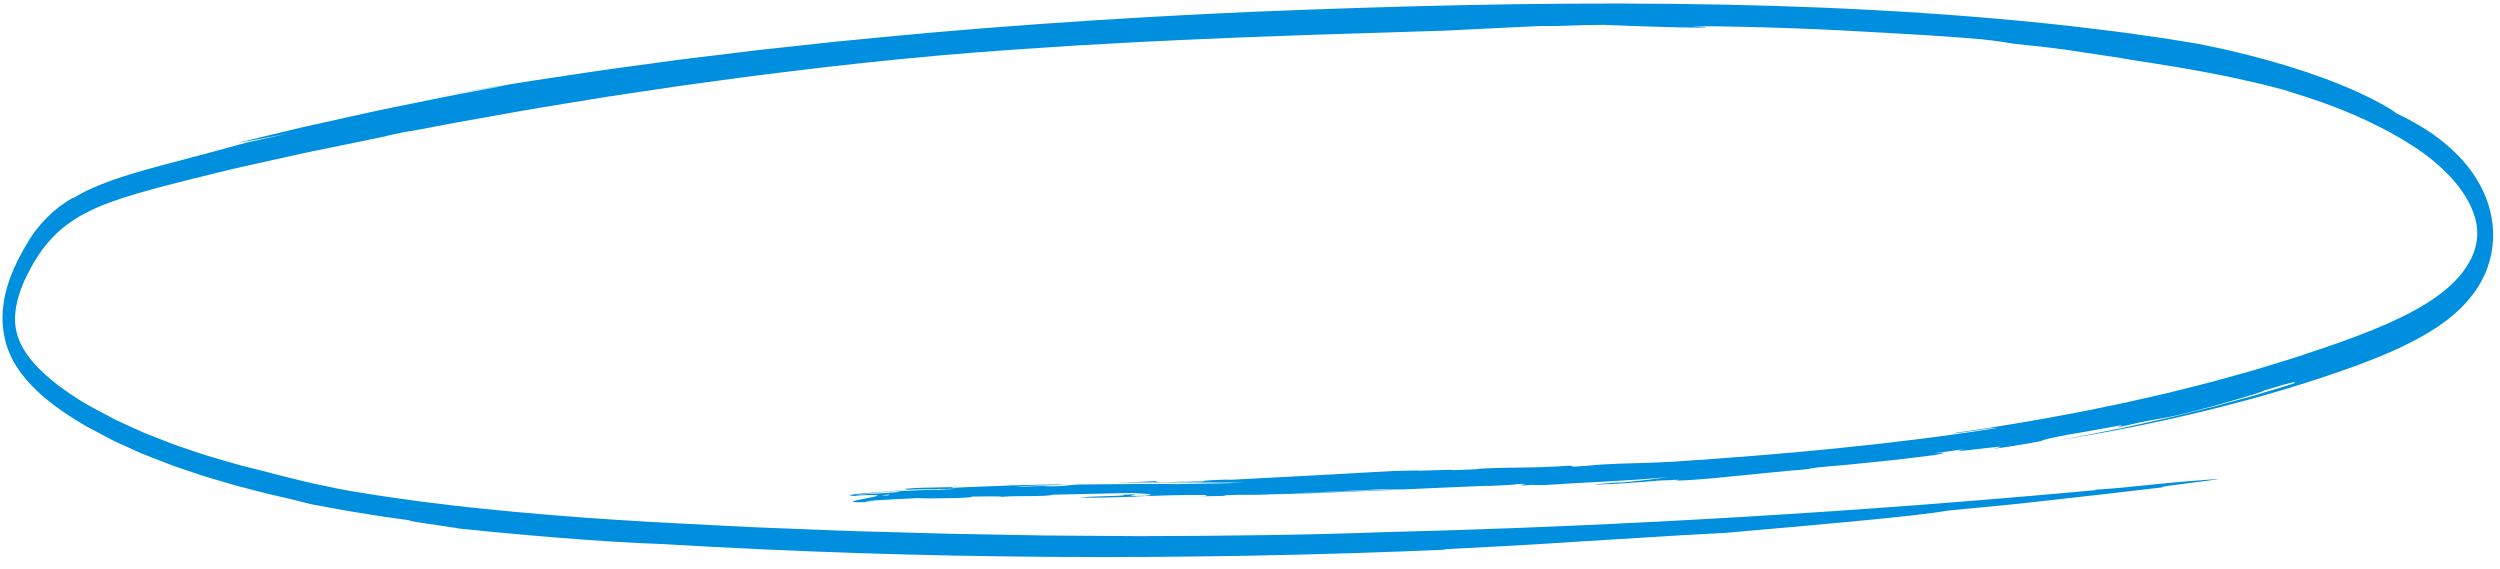 <svg width="211" height="48" viewBox="0 0 211 48" fill="none" xmlns="http://www.w3.org/2000/svg">
<path d="M193.576 32.362C193.946 32.255 194.314 32.132 194.681 32.009L195.784 31.642C194.003 32.268 192.186 32.798 190.356 33.352C189.439 33.605 188.518 33.859 187.593 34.114C187.362 34.177 187.13 34.24 186.899 34.303L186.202 34.476C185.738 34.592 185.273 34.707 184.806 34.823C184.34 34.938 183.874 35.053 183.406 35.169C182.938 35.273 182.471 35.38 182.002 35.486C181.064 35.691 180.127 35.913 179.187 36.105C178.247 36.294 177.306 36.483 176.366 36.672C175.426 36.862 174.485 37.016 173.547 37.19C181.727 35.888 190.615 33.863 198.918 30.845C199.956 30.46 200.987 30.052 202.003 29.596C203.02 29.141 204.023 28.639 205.005 28.045C205.986 27.452 206.95 26.754 207.858 25.84C208.308 25.368 208.747 24.846 209.148 24.212C209.548 23.578 209.918 22.819 210.163 21.869L210.25 21.511C210.275 21.386 210.294 21.257 210.316 21.129C210.365 20.879 210.382 20.607 210.405 20.339C210.419 20.208 210.415 20.07 210.418 19.934C210.418 19.797 210.423 19.663 210.416 19.527L210.388 19.124C210.383 19.058 210.38 18.99 210.372 18.924L210.345 18.73C210.204 17.685 209.895 16.798 209.55 16.073C209.202 15.343 208.812 14.75 208.412 14.224C208.214 13.954 208.008 13.724 207.805 13.488C207.598 13.268 207.395 13.043 207.186 12.848C206.357 12.041 205.519 11.418 204.695 10.896C204.283 10.628 203.874 10.412 203.473 10.186C203.072 9.953 202.673 9.769 202.28 9.58C202.119 9.444 201.736 9.179 201.18 8.877C200.902 8.725 200.583 8.539 200.229 8.363C199.873 8.191 199.483 8.003 199.066 7.802C197.393 7.036 195.269 6.243 193.17 5.602C191.071 4.955 189 4.446 187.433 4.094C186.649 3.93 185.992 3.788 185.521 3.699C185.048 3.612 184.763 3.567 184.721 3.57C183.057 3.286 181.384 3.04 179.7 2.812C179.279 2.756 178.857 2.699 178.435 2.643C178.012 2.593 177.59 2.541 177.167 2.491C176.321 2.39 175.472 2.288 174.62 2.184C175.791 2.328 176.96 2.471 178.125 2.613C179.29 2.763 180.451 2.926 181.608 3.098C180.451 2.924 179.29 2.763 178.125 2.613C176.96 2.471 175.792 2.327 174.62 2.184C153.092 -0.208 129.732 0.011 105.619 1.002C98.93 1.295 86.503 1.953 74.06 3.176C73.282 3.251 72.503 3.327 71.727 3.402C70.95 3.476 70.175 3.549 69.402 3.638C67.857 3.807 66.323 3.974 64.811 4.138C64.054 4.217 63.304 4.307 62.56 4.399C61.816 4.491 61.079 4.58 60.351 4.67C58.894 4.852 57.467 5.01 56.089 5.208C53.328 5.588 50.743 5.922 48.424 6.288C47.265 6.462 46.17 6.627 45.153 6.78C44.135 6.927 43.197 7.097 42.345 7.233C41.357 7.398 40.372 7.56 39.385 7.725C38.891 7.808 38.396 7.886 37.902 7.977C37.408 8.067 36.911 8.16 36.414 8.252C37.24 8.106 37.858 7.989 38.374 7.903C38.89 7.819 39.305 7.752 39.718 7.686C40.544 7.553 41.371 7.418 43.024 7.149C41.987 7.341 40.962 7.533 39.949 7.72C38.935 7.908 37.933 8.091 36.942 8.3C35.951 8.502 34.97 8.701 33.998 8.899C33.026 9.101 32.062 9.28 31.11 9.5C29.202 9.923 27.327 10.341 25.475 10.752C23.627 11.197 21.801 11.633 19.99 12.069C21.273 11.832 21.501 11.833 24.538 11.215L20.837 12.027C19.997 12.257 18.886 12.558 17.631 12.901C16.377 13.234 14.98 13.602 13.575 13.974C12.171 14.357 10.754 14.752 9.467 15.211C8.18 15.666 7.021 16.188 6.14 16.758C6.325 16.622 6.291 16.625 6.095 16.73C5.899 16.832 5.543 17.051 5.096 17.381C4.65 17.713 4.116 18.175 3.577 18.772C3.308 19.073 3.037 19.404 2.777 19.765C2.518 20.126 2.268 20.514 2.034 20.91C2.288 20.504 2.554 20.115 2.833 19.754C2.589 20.092 2.353 20.45 2.127 20.826L1.96 21.112L1.797 21.407C1.687 21.6 1.583 21.808 1.479 22.014C1.063 22.843 0.685 23.786 0.427 24.9C0.308 25.466 0.225 26.078 0.212 26.723C0.199 27.37 0.279 28.038 0.423 28.65C0.562 29.274 0.789 29.8 1.023 30.288C1.265 30.769 1.536 31.163 1.811 31.539C2.368 32.268 2.959 32.861 3.559 33.388C4.162 33.912 4.775 34.372 5.394 34.796C6.012 35.219 6.636 35.607 7.262 35.967C7.892 36.301 8.519 36.635 9.145 36.967L9.615 37.214L10.087 37.428C10.401 37.57 10.716 37.712 11.029 37.855C11.343 37.997 11.655 38.137 11.967 38.279C12.281 38.403 12.594 38.525 12.905 38.647C13.53 38.885 14.148 39.141 14.764 39.361C15.381 39.568 15.993 39.776 16.599 39.98C17.204 40.195 17.806 40.362 18.401 40.537C18.996 40.71 19.584 40.881 20.162 41.049C20.742 41.197 21.315 41.343 21.879 41.488C22.442 41.631 22.996 41.781 23.541 41.895C24.756 42.163 25.665 42.406 26.214 42.546C27.609 42.8 29.003 43.082 30.4 43.292C31.098 43.403 31.796 43.523 32.494 43.624L34.588 43.915C33.941 43.974 41.533 44.919 37.534 44.481C37.926 44.523 38.318 44.567 38.711 44.609C39.104 44.647 39.497 44.685 39.89 44.723L42.248 44.957C43.82 45.095 45.39 45.251 46.951 45.369C50.073 45.627 53.158 45.822 56.145 45.931C66.823 46.57 77.841 46.931 88.942 47.001C100.043 47.074 111.228 46.857 122.241 46.384L121.7 46.362C125.556 46.175 129.182 45.983 133.012 45.724C134.928 45.605 136.896 45.485 138.97 45.357C141.043 45.223 143.225 45.097 145.568 44.978C152.248 44.392 161.749 43.586 164.393 43.092C166.319 42.908 167.955 42.753 169.445 42.61C170.934 42.459 172.274 42.301 173.61 42.154C174.947 42.003 176.278 41.854 177.748 41.688C179.217 41.516 180.823 41.329 182.709 41.109C181.732 41.154 183.564 40.923 185.174 40.719C186.785 40.519 188.173 40.327 186.314 40.49C183.806 40.676 182.484 40.809 181.258 40.938C180.645 40.999 180.056 41.06 179.354 41.132C179.003 41.164 178.623 41.198 178.199 41.236C177.773 41.265 177.303 41.3 176.771 41.337L176.899 41.364C166.976 42.278 157.038 43.036 147.059 43.628C137.08 44.222 127.061 44.657 116.975 44.907C110.248 45.163 103.23 45.23 96.145 45.251C94.373 45.238 92.597 45.225 90.821 45.214L88.155 45.195C87.267 45.179 86.378 45.164 85.491 45.146C83.716 45.115 81.943 45.081 80.177 45.05C78.41 45 76.649 44.951 74.897 44.903C73.955 44.878 73.007 44.851 72.056 44.825C71.105 44.789 70.15 44.754 69.192 44.717C67.277 44.642 65.352 44.566 63.425 44.49C59.571 44.285 55.712 44.119 51.922 43.867C48.132 43.621 44.41 43.314 40.828 42.945C39.933 42.846 39.046 42.766 38.169 42.654C37.292 42.548 36.426 42.441 35.571 42.338C33.861 42.098 32.193 41.877 30.581 41.603C29.041 41.375 27.72 41.078 26.456 40.812C25.824 40.679 25.209 40.51 24.587 40.36C24.275 40.282 23.963 40.205 23.647 40.127C23.331 40.049 23.011 39.972 22.686 39.878C21.95 39.693 21.201 39.503 20.44 39.312C19.68 39.11 18.912 38.873 18.133 38.65C17.353 38.44 16.569 38.15 15.775 37.889C15.378 37.752 14.977 37.629 14.578 37.477C14.179 37.321 13.779 37.166 13.375 37.008C12.973 36.849 12.568 36.697 12.163 36.53C11.761 36.347 11.355 36.164 10.95 35.98C10.544 35.792 10.135 35.62 9.728 35.416C9.324 35.202 8.92 34.987 8.513 34.773C7.697 34.355 6.886 33.887 6.089 33.356C5.293 32.825 4.503 32.248 3.76 31.562C3.389 31.22 3.026 30.856 2.69 30.451C2.357 30.047 2.047 29.604 1.803 29.124C1.562 28.643 1.388 28.124 1.312 27.581C1.234 27.04 1.262 26.465 1.363 25.883C1.465 25.301 1.643 24.722 1.86 24.169C2.077 23.615 2.338 23.088 2.618 22.581C3.175 21.56 3.8 20.693 4.496 19.98C5.189 19.264 5.948 18.708 6.73 18.246C7.513 17.792 8.328 17.438 9.149 17.13C10.794 16.519 12.461 16.072 14.108 15.638C13.86 15.7 13.62 15.759 13.462 15.8C15.213 15.348 16.857 14.945 18.442 14.552C18.837 14.455 19.231 14.359 19.621 14.263C20.012 14.168 20.399 14.087 20.786 14C21.558 13.828 22.323 13.66 23.086 13.49C23.85 13.32 24.611 13.152 25.379 12.983C26.146 12.807 26.921 12.665 27.706 12.499C29.277 12.175 30.896 11.843 32.615 11.488C32.578 11.461 33.645 11.255 34.161 11.14C34.312 11.131 35.059 10.999 36.254 10.772C36.851 10.658 37.561 10.521 38.365 10.368C39.169 10.225 40.068 10.065 41.043 9.893C42.018 9.718 43.068 9.529 44.176 9.331C45.284 9.135 46.452 8.955 47.657 8.753C48.863 8.557 50.107 8.353 51.374 8.147C52.641 7.958 53.929 7.765 55.219 7.572C55.864 7.476 56.511 7.378 57.155 7.283C57.799 7.194 58.443 7.106 59.081 7.018C60.36 6.845 61.623 6.675 62.85 6.507C64.078 6.335 65.273 6.202 66.415 6.059C67.558 5.921 68.646 5.79 69.664 5.666C71.701 5.427 73.454 5.255 74.773 5.114C76.092 4.978 76.978 4.887 77.285 4.875C78.006 4.806 78.752 4.734 79.515 4.66C83.175 4.34 86.873 4.095 90.552 3.857C92.393 3.755 94.229 3.654 96.056 3.551C97.882 3.453 99.699 3.382 101.499 3.296C103.299 3.207 105.084 3.148 106.847 3.082C108.609 3.016 110.349 2.946 112.062 2.898C115.487 2.79 118.798 2.686 121.947 2.587C123.314 2.518 124.767 2.447 126.166 2.377C127.566 2.31 128.91 2.248 130.062 2.193C132.292 2.228 132.717 2.095 135.406 2.099C137.113 2.166 138.643 2.231 139.923 2.261C141.203 2.302 142.231 2.326 142.937 2.329C144.348 2.338 144.465 2.279 142.704 2.203C148.318 2.23 153.952 2.459 158.94 2.758C161.254 2.883 163.552 3.022 165.885 3.204C166.381 3.24 166.821 3.273 167.22 3.313C167.617 3.354 167.972 3.396 168.296 3.438C168.944 3.521 169.47 3.604 169.969 3.692C175.037 4.218 173.542 4.106 178.85 4.869C179.489 5.02 182.818 5.461 186.163 6.098C187.837 6.401 189.512 6.777 190.863 7.094C191.538 7.266 192.131 7.419 192.603 7.539C193.073 7.672 193.421 7.774 193.606 7.832L192.747 7.597C195.782 8.485 198.292 9.424 200.727 10.656C201.03 10.815 201.337 10.953 201.638 11.127C201.939 11.297 202.241 11.468 202.544 11.638C202.848 11.806 203.145 12.011 203.449 12.196C203.6 12.292 203.752 12.389 203.905 12.485C204.056 12.588 204.206 12.692 204.357 12.797C204.959 13.228 205.562 13.706 206.157 14.266C206.307 14.403 206.454 14.551 206.6 14.702C206.75 14.848 206.891 15.013 207.037 15.174C207.184 15.332 207.319 15.514 207.463 15.684C207.531 15.776 207.599 15.867 207.668 15.959C207.737 16.05 207.806 16.144 207.868 16.243C208.233 16.783 208.556 17.384 208.779 18.021C209.01 18.657 209.104 19.317 209.077 19.95C209.033 20.582 208.865 21.219 208.581 21.796C208.299 22.373 207.937 22.894 207.537 23.354C207.134 23.811 206.698 24.215 206.246 24.588C205.788 24.948 205.318 25.282 204.835 25.585C203.867 26.187 202.863 26.697 201.846 27.16C200.828 27.621 199.798 28.037 198.759 28.428C198.24 28.625 197.719 28.812 197.198 29L195.627 29.53L194.058 30.061C193.535 30.239 193.008 30.388 192.484 30.553C191.434 30.869 190.388 31.213 189.337 31.492C188.812 31.639 188.289 31.784 187.765 31.931C187.241 32.076 186.72 32.228 186.195 32.355C185.148 32.619 184.104 32.881 183.065 33.143C182.023 33.382 180.984 33.618 179.952 33.854C179.436 33.977 178.92 34.079 178.405 34.185C177.891 34.291 177.378 34.397 176.867 34.503C176.356 34.605 175.846 34.718 175.337 34.812C174.828 34.906 174.321 34.999 173.816 35.094C172.805 35.279 171.804 35.474 170.806 35.632C169.811 35.796 168.823 35.959 167.845 36.12C166.866 36.264 165.896 36.407 164.938 36.549C164.793 36.681 168.32 36.026 168.508 36.132C163.986 36.843 159.433 37.399 154.864 37.855C150.295 38.314 145.709 38.67 141.119 38.972C139.462 39.064 137.433 39.117 136.677 39.132C133.74 39.256 134.945 39.281 132.796 39.384L132.502 39.297C129.364 39.533 127.905 39.399 124.947 39.555C124.792 39.605 123.712 39.653 122.661 39.683C122.604 39.575 119.421 39.805 119.571 39.695L119.541 39.703C118.906 39.721 118.456 39.741 117.679 39.747C117.078 39.78 113.956 39.954 110.832 40.127C107.706 40.293 104.579 40.457 103.967 40.489L103.396 40.484C101.706 40.528 100.986 40.626 101.974 40.622L99.889 40.665L100.129 40.652L98.057 40.697C97.675 40.697 97.241 40.657 97.828 40.594C96.655 40.66 95.337 40.714 94.162 40.727C97.43 40.707 101.491 40.71 104.908 40.739C103.506 40.81 100.969 40.811 99.447 40.859C97.629 40.829 93.891 40.86 90.982 40.893C90.343 40.918 89.908 41.053 88.457 41.04C87.747 40.974 86.82 41.096 85.614 41.073C86.997 40.981 88.351 40.959 89.754 40.924C89.633 40.878 88.779 40.885 87.816 40.905C86.853 40.929 85.783 40.966 85.227 40.97C84.709 41.014 81.999 41.081 80.299 41.176C81.037 41.049 78.924 41.167 77.913 41.163C76.765 41.203 76.033 41.272 76.5 41.285C76.134 41.405 81.067 41.149 79.473 41.327C79.051 41.296 76.803 41.409 75.596 41.469C75.583 41.525 76.424 41.476 75.642 41.565C74.296 41.62 72.874 41.761 72.099 41.74C72.351 41.711 72.906 41.694 73.299 41.675C72.424 41.72 74.792 41.495 77.098 41.309C79.404 41.116 81.646 40.951 80.511 41.01C80.806 41.02 78.316 41.209 75.897 41.394C73.479 41.591 71.132 41.784 71.716 41.757C72.784 41.731 70.956 41.899 72.061 41.863L73.285 41.733C74.796 41.677 75.419 41.746 74.889 41.812C73.624 41.874 75.416 41.676 77.256 41.514C79.095 41.342 80.981 41.187 79.9 41.259L80.781 41.253C79.864 41.319 77.416 41.464 76.468 41.443C76.466 41.471 76.156 41.503 75.719 41.537C75.282 41.568 74.717 41.61 74.206 41.648L73.842 41.656C72.786 41.739 71.305 41.798 71.996 41.839C78.202 41.518 67.937 42.615 73.95 42.345C72.686 42.346 72.897 42.304 73.754 42.243C74.611 42.181 76.115 42.1 77.438 42.04C77.696 42.073 78.875 42.075 80.779 42.036C82.427 41.965 81.749 41.955 82.061 41.911C82.976 41.902 84.724 41.864 84.496 41.94C85.778 41.821 86.551 41.921 88.091 41.846C89.448 41.771 87.998 41.815 88.96 41.75C90.999 41.697 93.855 41.633 95.477 41.605C96.106 41.65 98.02 41.711 96.632 41.84C93.541 41.905 97.805 41.654 94.59 41.758C95.978 41.862 91.746 41.869 91.164 41.995C92.192 42.029 94.267 41.976 96.003 41.913L95.655 41.903C97.184 41.846 100.246 41.742 101.904 41.779C101.515 41.837 102.239 41.858 101.115 41.896L103.223 41.855C103.49 41.833 103.764 41.811 103.157 41.813C104.149 41.752 105.144 41.749 105.909 41.76C106.025 41.783 108.825 41.66 111.555 41.535C114.283 41.407 116.941 41.272 116.771 41.292C118.289 41.244 118.659 41.312 120.136 41.214C120.155 41.208 119.943 41.213 119.561 41.228C119.18 41.243 118.627 41.266 117.966 41.29C116.645 41.344 114.89 41.417 113.193 41.486C109.798 41.625 106.634 41.75 107.638 41.717C108.287 41.73 112.586 41.562 116.841 41.378C121.096 41.198 125.304 40.98 125.777 41.008C126.901 40.958 128.257 40.894 127.992 40.853C129.892 40.791 127.426 40.979 128.781 40.968C128.811 40.957 128.669 40.946 129.101 40.929L130.404 40.936C131.878 40.832 133.696 40.739 135.531 40.643C137.366 40.539 139.219 40.426 140.759 40.267C139.869 40.391 138.853 40.546 136.868 40.722L136.52 40.716C136.238 40.753 134.604 40.855 134.652 40.905C136.541 40.846 138.156 40.722 140.14 40.551C140.507 40.539 140.935 40.526 141.222 40.518C141.214 40.511 141.183 40.508 141.19 40.499C141.84 40.486 141.771 40.495 141.536 40.533C141.506 40.539 141.468 40.546 141.4 40.554C141.994 40.584 143.847 40.445 145.978 40.226C148.11 40.03 150.522 39.748 152.245 39.629C153.257 39.5 152.339 39.592 153.599 39.429C154.479 39.351 155.29 39.279 156.069 39.21C156.848 39.132 157.596 39.055 158.348 38.979C159.101 38.898 159.859 38.828 160.657 38.731C161.455 38.634 162.294 38.529 163.213 38.417C164.38 38.194 164.47 38.155 163.05 38.275C163.974 38.164 164.897 38.031 165.82 37.9C164.568 38.177 165.863 38.026 167.127 37.878C167.759 37.806 168.382 37.73 168.674 37.705C168.967 37.684 168.93 37.722 168.24 37.882C169.053 37.784 170.71 37.525 172.257 37.227C172.409 37.153 172.645 37.037 174.591 36.677C175.948 36.461 176.463 36.353 176.921 36.271C177.379 36.188 177.778 36.115 178.9 35.911C179.435 35.859 178.615 36.051 178.714 36.077C179.577 35.884 180.195 35.745 180.69 35.634C181.185 35.529 181.557 35.462 181.923 35.4C182.289 35.338 182.649 35.278 183.121 35.186C183.593 35.093 184.174 34.951 184.986 34.745C185.494 34.613 186.125 34.45 186.788 34.278C187.451 34.098 188.143 33.894 188.776 33.711C189.408 33.527 189.98 33.356 190.399 33.224C190.818 33.088 191.083 32.981 191.104 32.951C193.828 32.121 193.838 32.194 193.578 32.358L193.576 32.362Z" fill="#008FDF"/>
</svg>
